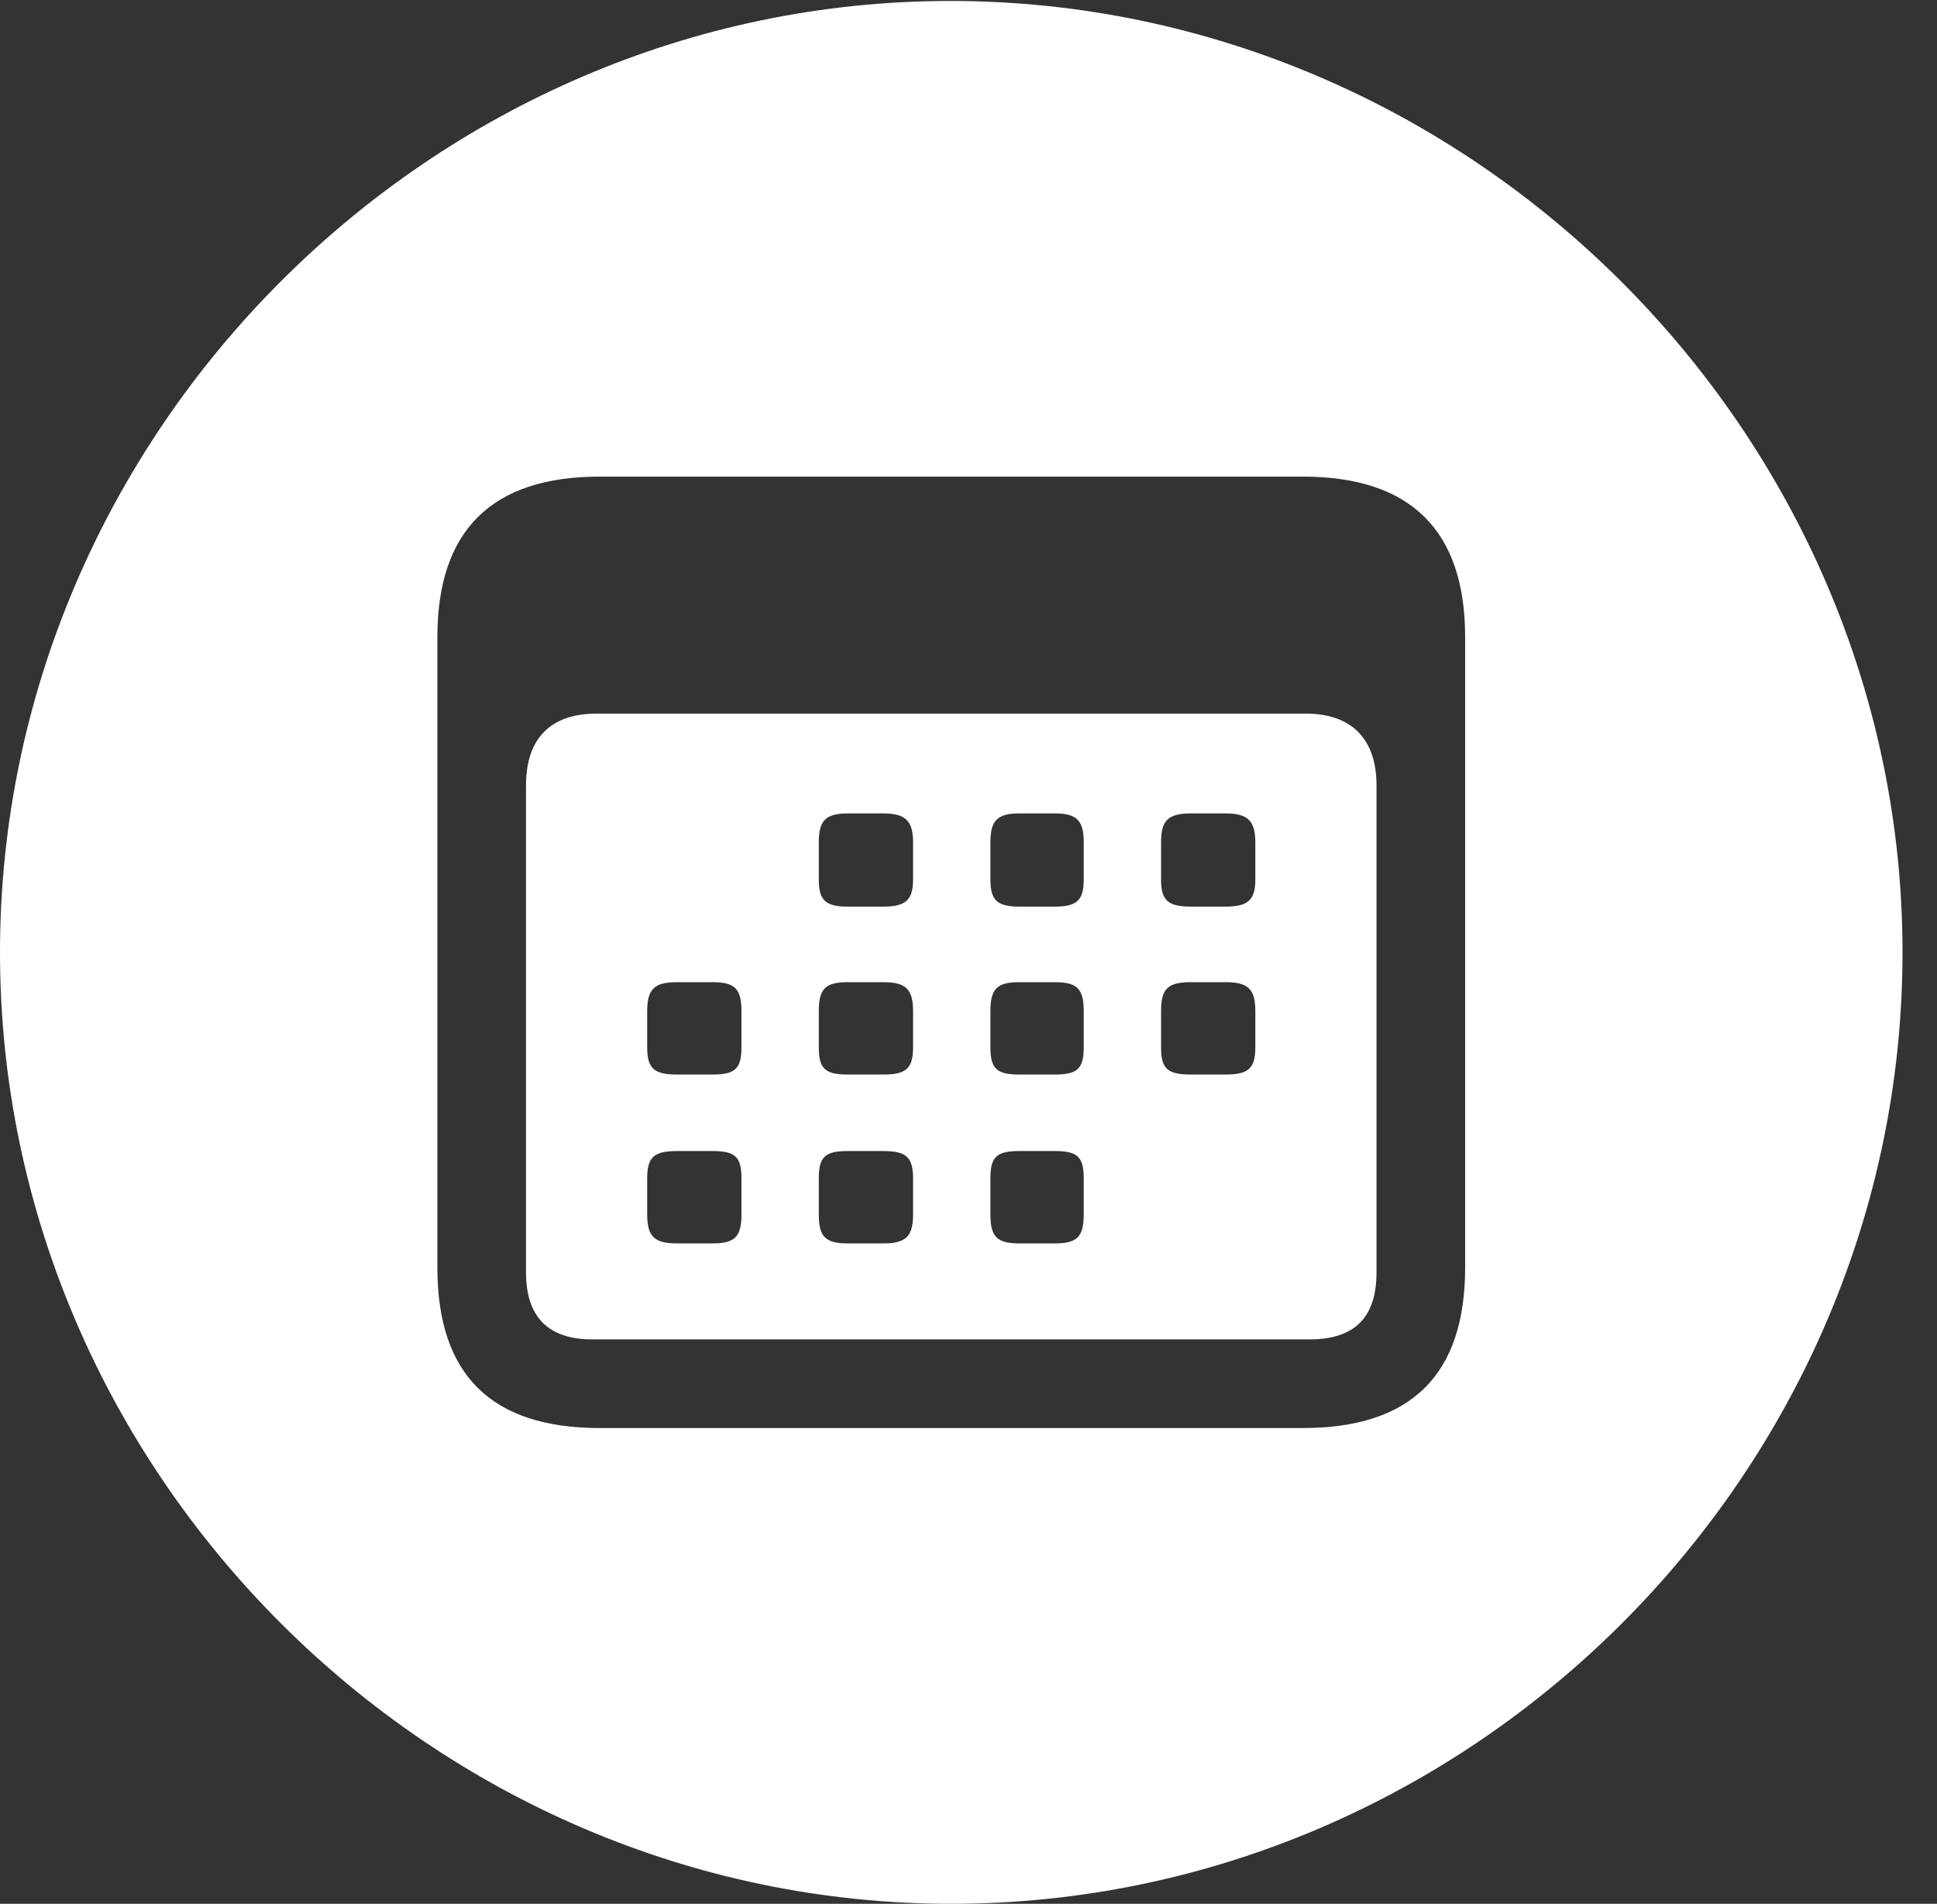 <?xml version="1.0" encoding="UTF-8"?>
<!--Generator: Apple Native CoreSVG 232.5-->
<!DOCTYPE svg
PUBLIC "-//W3C//DTD SVG 1.1//EN"
       "http://www.w3.org/Graphics/SVG/1.1/DTD/svg11.dtd">
<svg version="1.1" xmlns="http://www.w3.org/2000/svg" xmlns:xlink="http://www.w3.org/1999/xlink" width="20.283" height="19.932">
 <rect width="100%" height="100%" fill="#333333" stroke="none"/>
 <g>
  <rect height="19.932" opacity="0" width="20.283" x="0" y="0"/>
  <path d="M19.922 9.971C19.922 15.42 15.41 19.932 9.961 19.932C4.521 19.932 0 15.42 0 9.971C0 4.531 4.512 0.01 9.951 0.01C15.4 0.01 19.922 4.531 19.922 9.971ZM6.279 4.99C5.146 4.99 4.58 5.557 4.58 6.67L4.58 13.271C4.58 14.395 5.146 14.951 6.279 14.951L13.643 14.951C14.775 14.951 15.342 14.395 15.342 13.271L15.342 6.67C15.342 5.557 14.775 4.99 13.643 4.99ZM14.414 8.223L14.414 13.32C14.414 13.799 14.18 14.023 13.711 14.023L6.201 14.023C5.752 14.023 5.508 13.799 5.508 13.32L5.508 8.223C5.508 7.725 5.771 7.471 6.25 7.471L13.672 7.471C14.141 7.471 14.414 7.725 14.414 8.223ZM7.09 12.051C6.855 12.051 6.777 12.109 6.777 12.334L6.777 12.715C6.777 12.949 6.855 13.018 7.09 13.018L7.461 13.018C7.695 13.018 7.764 12.949 7.764 12.715L7.764 12.334C7.764 12.109 7.695 12.051 7.461 12.051ZM8.877 12.051C8.643 12.051 8.574 12.109 8.574 12.334L8.574 12.715C8.574 12.949 8.643 13.018 8.877 13.018L9.248 13.018C9.482 13.018 9.561 12.949 9.561 12.715L9.561 12.334C9.561 12.109 9.482 12.051 9.248 12.051ZM10.674 12.051C10.44 12.051 10.371 12.109 10.371 12.334L10.371 12.715C10.371 12.949 10.44 13.018 10.674 13.018L11.045 13.018C11.279 13.018 11.348 12.949 11.348 12.715L11.348 12.334C11.348 12.109 11.279 12.051 11.045 12.051ZM7.09 10.283C6.855 10.283 6.777 10.352 6.777 10.586L6.777 10.967C6.777 11.191 6.855 11.25 7.09 11.25L7.461 11.25C7.695 11.25 7.764 11.191 7.764 10.967L7.764 10.586C7.764 10.352 7.695 10.283 7.461 10.283ZM8.877 10.283C8.643 10.283 8.574 10.352 8.574 10.586L8.574 10.967C8.574 11.191 8.643 11.25 8.877 11.25L9.248 11.25C9.482 11.25 9.561 11.191 9.561 10.967L9.561 10.586C9.561 10.352 9.482 10.283 9.248 10.283ZM10.674 10.283C10.44 10.283 10.371 10.352 10.371 10.586L10.371 10.967C10.371 11.191 10.44 11.25 10.674 11.25L11.045 11.25C11.279 11.25 11.348 11.191 11.348 10.967L11.348 10.586C11.348 10.352 11.279 10.283 11.045 10.283ZM12.471 10.283C12.227 10.283 12.158 10.352 12.158 10.586L12.158 10.967C12.158 11.191 12.227 11.25 12.471 11.25L12.832 11.25C13.066 11.25 13.145 11.191 13.145 10.967L13.145 10.586C13.145 10.352 13.066 10.283 12.832 10.283ZM8.877 8.516C8.643 8.516 8.574 8.594 8.574 8.818L8.574 9.209C8.574 9.424 8.643 9.492 8.877 9.492L9.248 9.492C9.482 9.492 9.561 9.424 9.561 9.209L9.561 8.818C9.561 8.594 9.482 8.516 9.248 8.516ZM10.674 8.516C10.44 8.516 10.371 8.594 10.371 8.818L10.371 9.209C10.371 9.424 10.44 9.492 10.674 9.492L11.045 9.492C11.279 9.492 11.348 9.424 11.348 9.209L11.348 8.818C11.348 8.594 11.279 8.516 11.045 8.516ZM12.471 8.516C12.227 8.516 12.158 8.594 12.158 8.818L12.158 9.209C12.158 9.424 12.227 9.492 12.471 9.492L12.832 9.492C13.066 9.492 13.145 9.424 13.145 9.209L13.145 8.818C13.145 8.594 13.066 8.516 12.832 8.516Z" fill="#ffffff"/>
 </g>
</svg>
